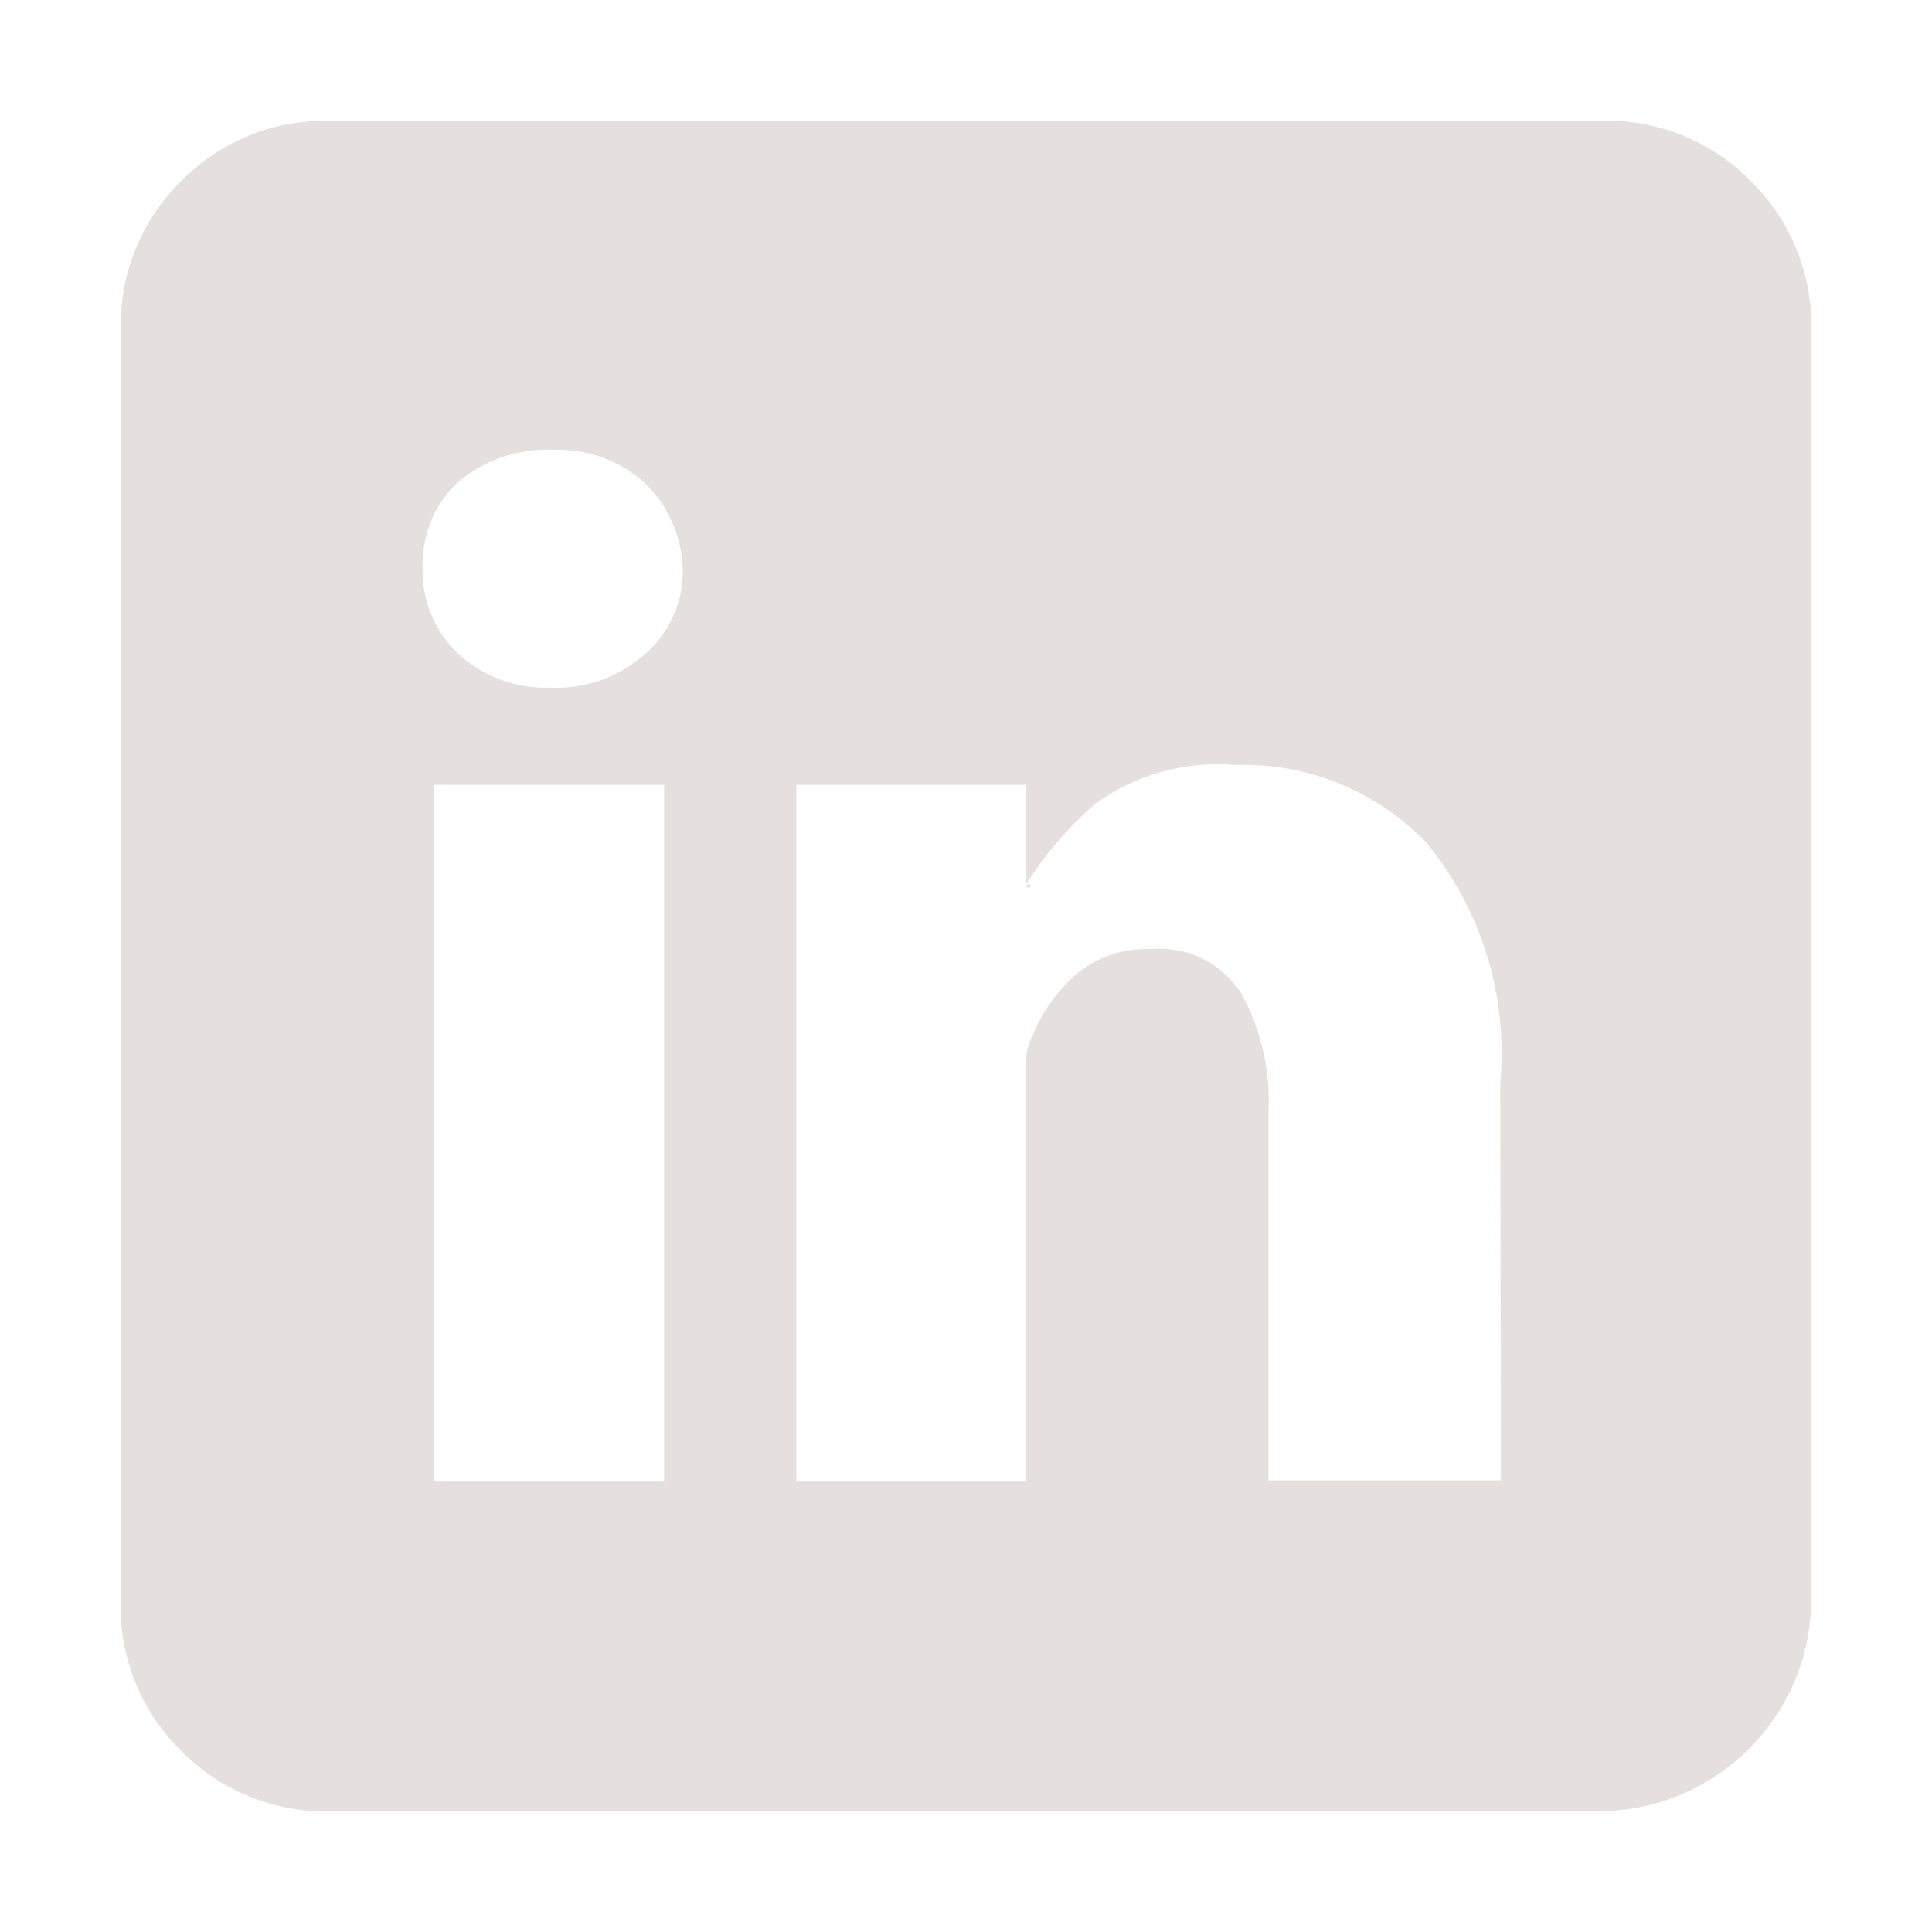 <?xml version="1.0" encoding="utf-8"?>
<!-- Generator: Adobe Illustrator 23.0.6, SVG Export Plug-In . SVG Version: 6.00 Build 0)  -->
<svg version="1.1" id="Layer_1" xmlns="http://www.w3.org/2000/svg" xmlns:xlink="http://www.w3.org/1999/xlink" x="0px" y="0px"
	 viewBox="0 0 32 32" enable-background="new 0 0 32 32" xml:space="preserve">
<title></title>
<g id="Linkedln">
	<path fill="#E5E0DE" d="M26.49,30H5.5c-0.94,0.03-1.84-0.33-2.5-1c-0.66-0.65-1.03-1.55-1-2.48V5.5C1.97,4.56,2.33,3.66,3,3
		c0.66-0.67,1.56-1.03,2.5-1h21c0.94-0.03,1.84,0.33,2.5,1c0.67,0.66,1.03,1.56,1,2.5v21C29.99,28.43,28.42,29.99,26.49,30z
		 M9.11,11.39c0.59,0.03,1.16-0.18,1.6-0.58c0.39-0.35,0.61-0.86,0.6-1.38C11.29,8.89,11.07,8.38,10.68,8
		c-0.41-0.37-0.95-0.57-1.51-0.55C8.59,7.42,8.01,7.62,7.57,8C7.18,8.37,6.98,8.89,7,9.43c-0.01,0.52,0.2,1.02,0.57,1.38
		C7.98,11.2,8.54,11.41,9.11,11.39z M11,13H7.19v11.54H11V13z M24.85,17.94c0.13-1.44-0.31-2.88-1.24-4
		c-0.83-0.85-1.97-1.31-3.15-1.27c-0.83-0.07-1.67,0.16-2.34,0.66c-0.43,0.38-0.81,0.82-1.12,1.31V13h-3.81v11.54H17v-6.95
		c-0.01-0.15,0.03-0.3,0.1-0.43c0.15-0.38,0.39-0.72,0.7-1c0.35-0.31,0.81-0.46,1.28-0.44c0.6-0.05,1.17,0.24,1.49,0.75
		c0.31,0.58,0.47,1.24,0.44,1.9v6.15h3.85L24.85,17.94z M17,14.7c-0.01-0.03,0.01-0.05,0.04-0.06c0.01,0,0.02,0,0.02,0v0.06H17z"/>
</g>
</svg>
